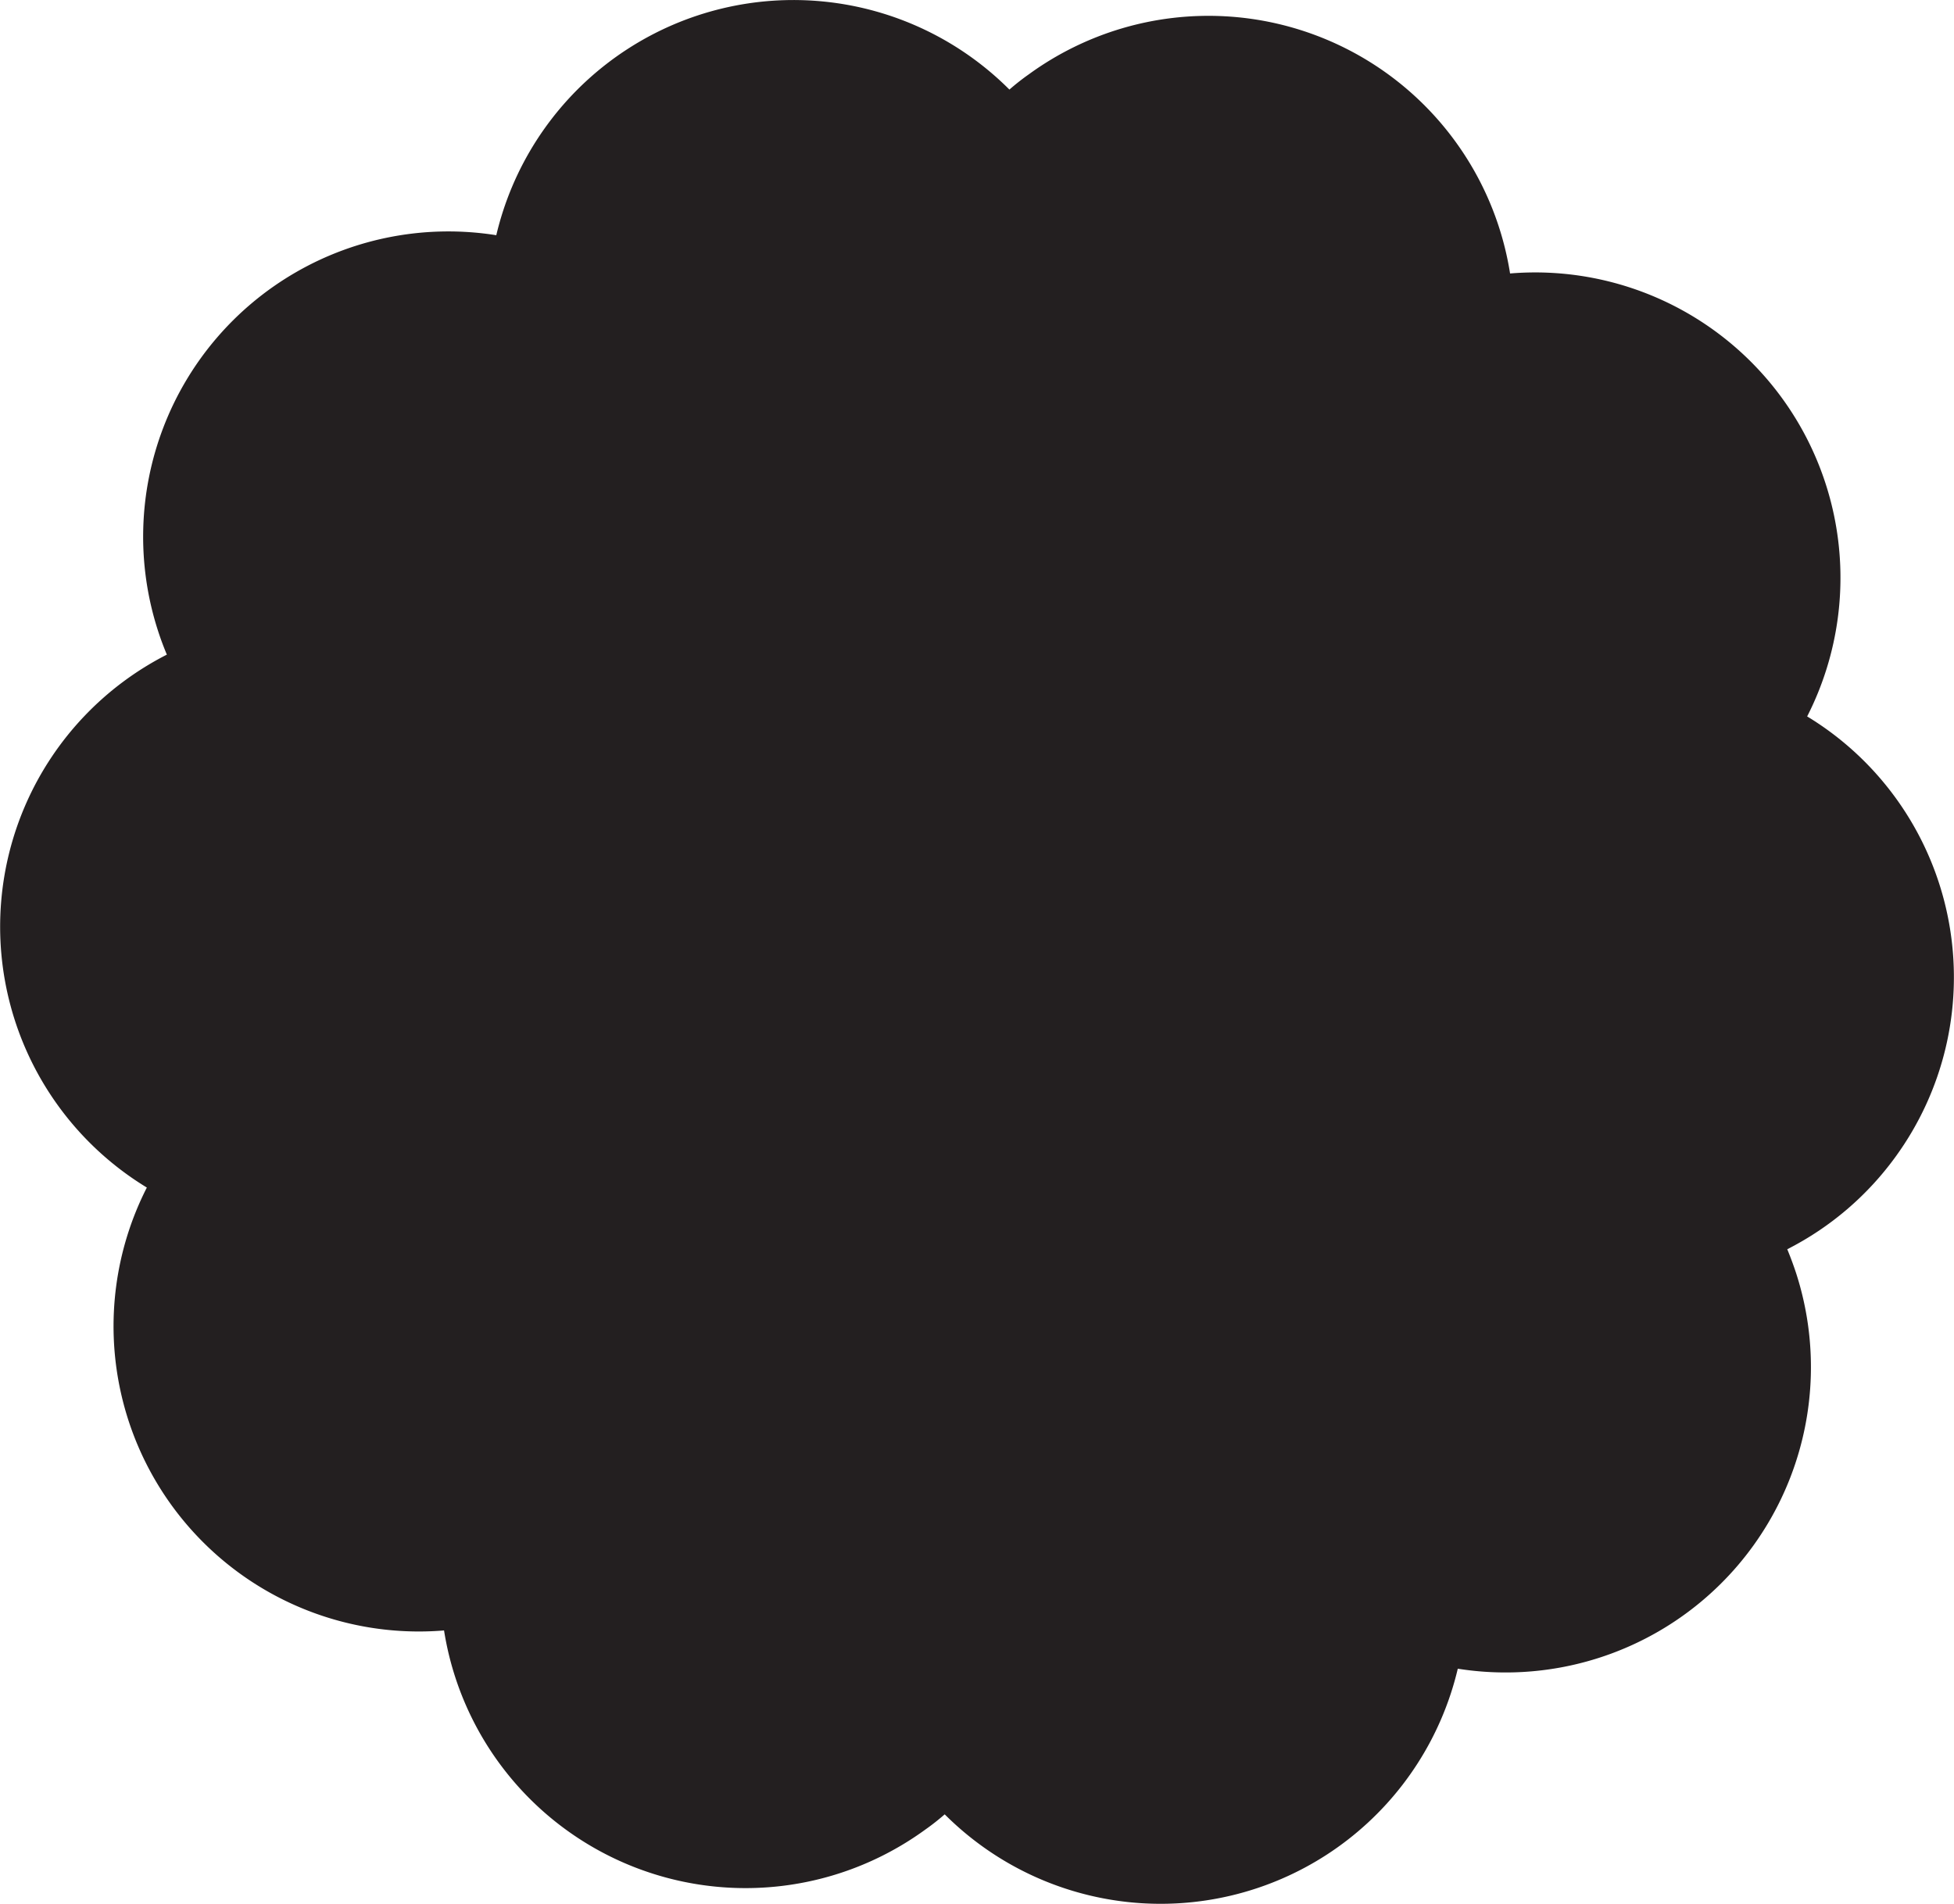 <svg id="Layer_1" data-name="Layer 1" xmlns="http://www.w3.org/2000/svg" viewBox="0 0 504.6 491.67"><defs><style>.cls-1{fill:#231f20;}</style></defs><path class="cls-1" d="M2542.28,401a78.44,78.44,0,0,1-28,23.93q1.24,3,2.27,6.12a78.85,78.85,0,0,1-87.35,102.2c-.5,2.1-1.08,4.19-1.76,6.27a78.85,78.85,0,0,1-130.74,31.34c-1.63,1.42-3.33,2.76-5.1,4a78.83,78.83,0,0,1-124.19-51.49c-2.14.18-4.32.27-6.51.27A78.84,78.84,0,0,1,2090.66,409c-1.85-1.13-3.66-2.33-5.43-3.62a78.84,78.84,0,0,1,10.6-134c-.84-2-1.59-4-2.27-6.11a78.83,78.83,0,0,1,87.34-102.2c.5-2.1,1.08-4.19,1.76-6.28a78.84,78.84,0,0,1,130.75-31.33c1.63-1.42,3.33-2.76,5.1-4a78.84,78.84,0,0,1,124.19,51.49c2.14-.18,4.32-.27,6.51-.27a78.85,78.85,0,0,1,70.21,114.66q2.76,1.67,5.42,3.6A78.82,78.82,0,0,1,2542.28,401Z" transform="translate(-2052.74 -102.33)"/></svg>
